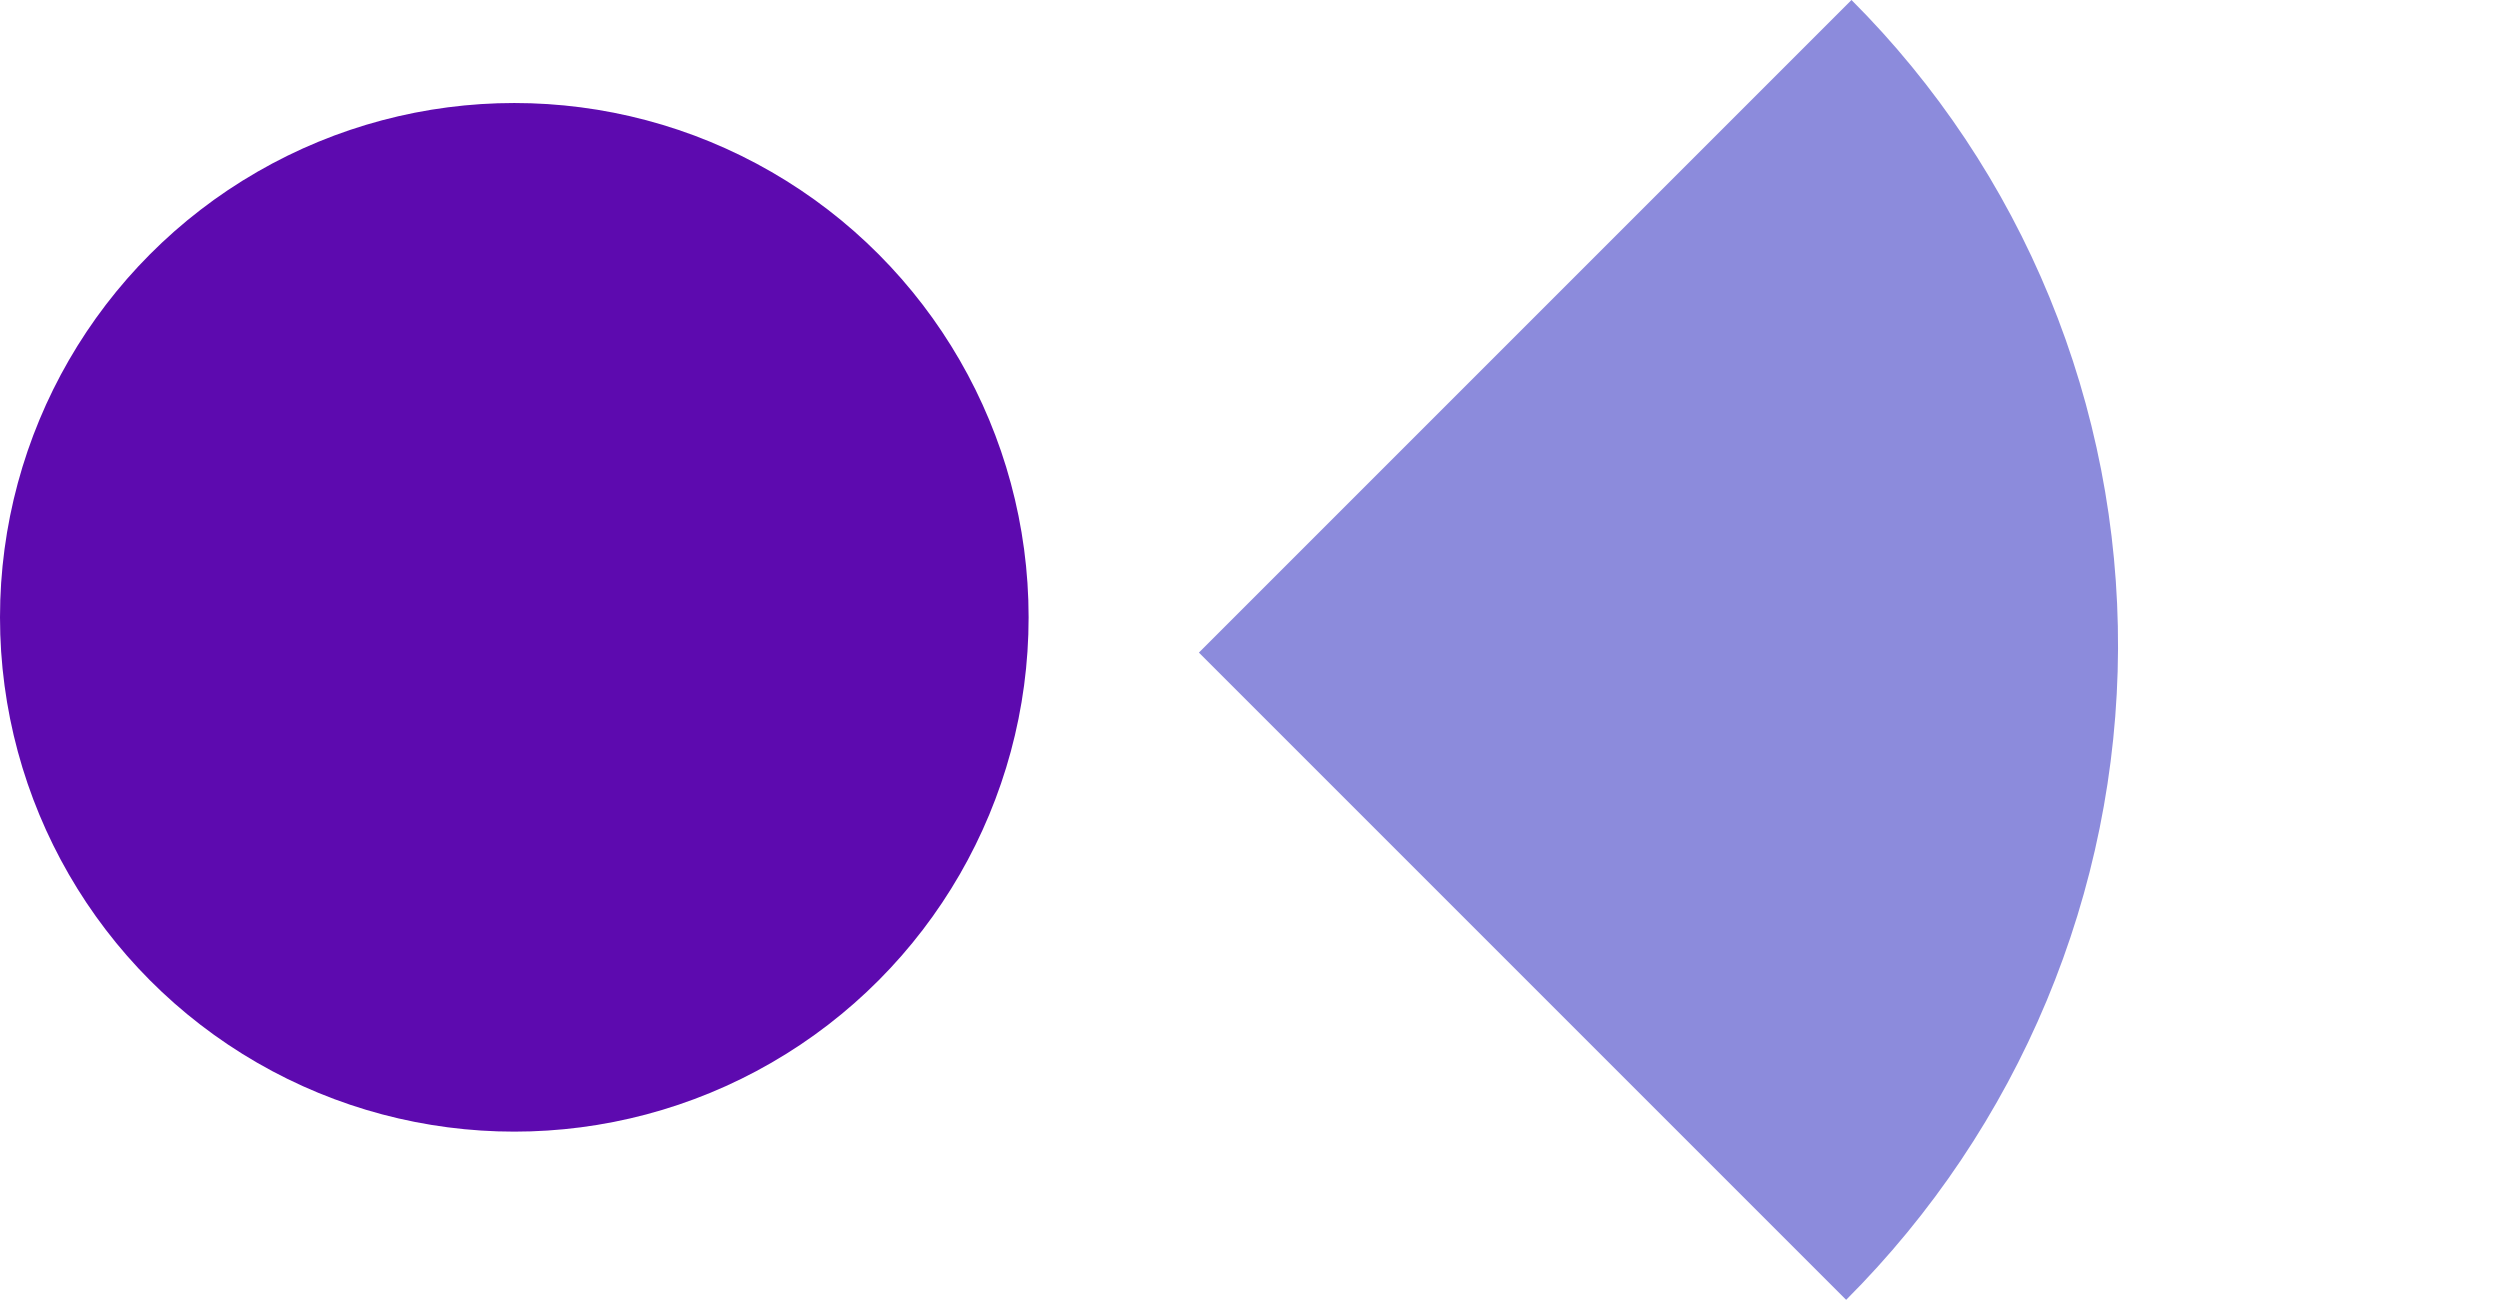 <svg width="367" height="191" viewBox="0 0 367 191" fill="none" xmlns="http://www.w3.org/2000/svg">
<circle cx="75.5" cy="90.623" r="75.5" fill="#5D0AAF"/>
<path d="M271.015 190.815C283.596 178.235 293.596 163.319 300.444 146.921C307.292 130.523 310.854 112.964 310.927 95.245C311 77.526 307.582 59.995 300.869 43.653C294.155 27.311 284.278 12.477 271.8 0L176 95.8L271.015 190.815Z" fill="#8C8BDC"/>
</svg>
